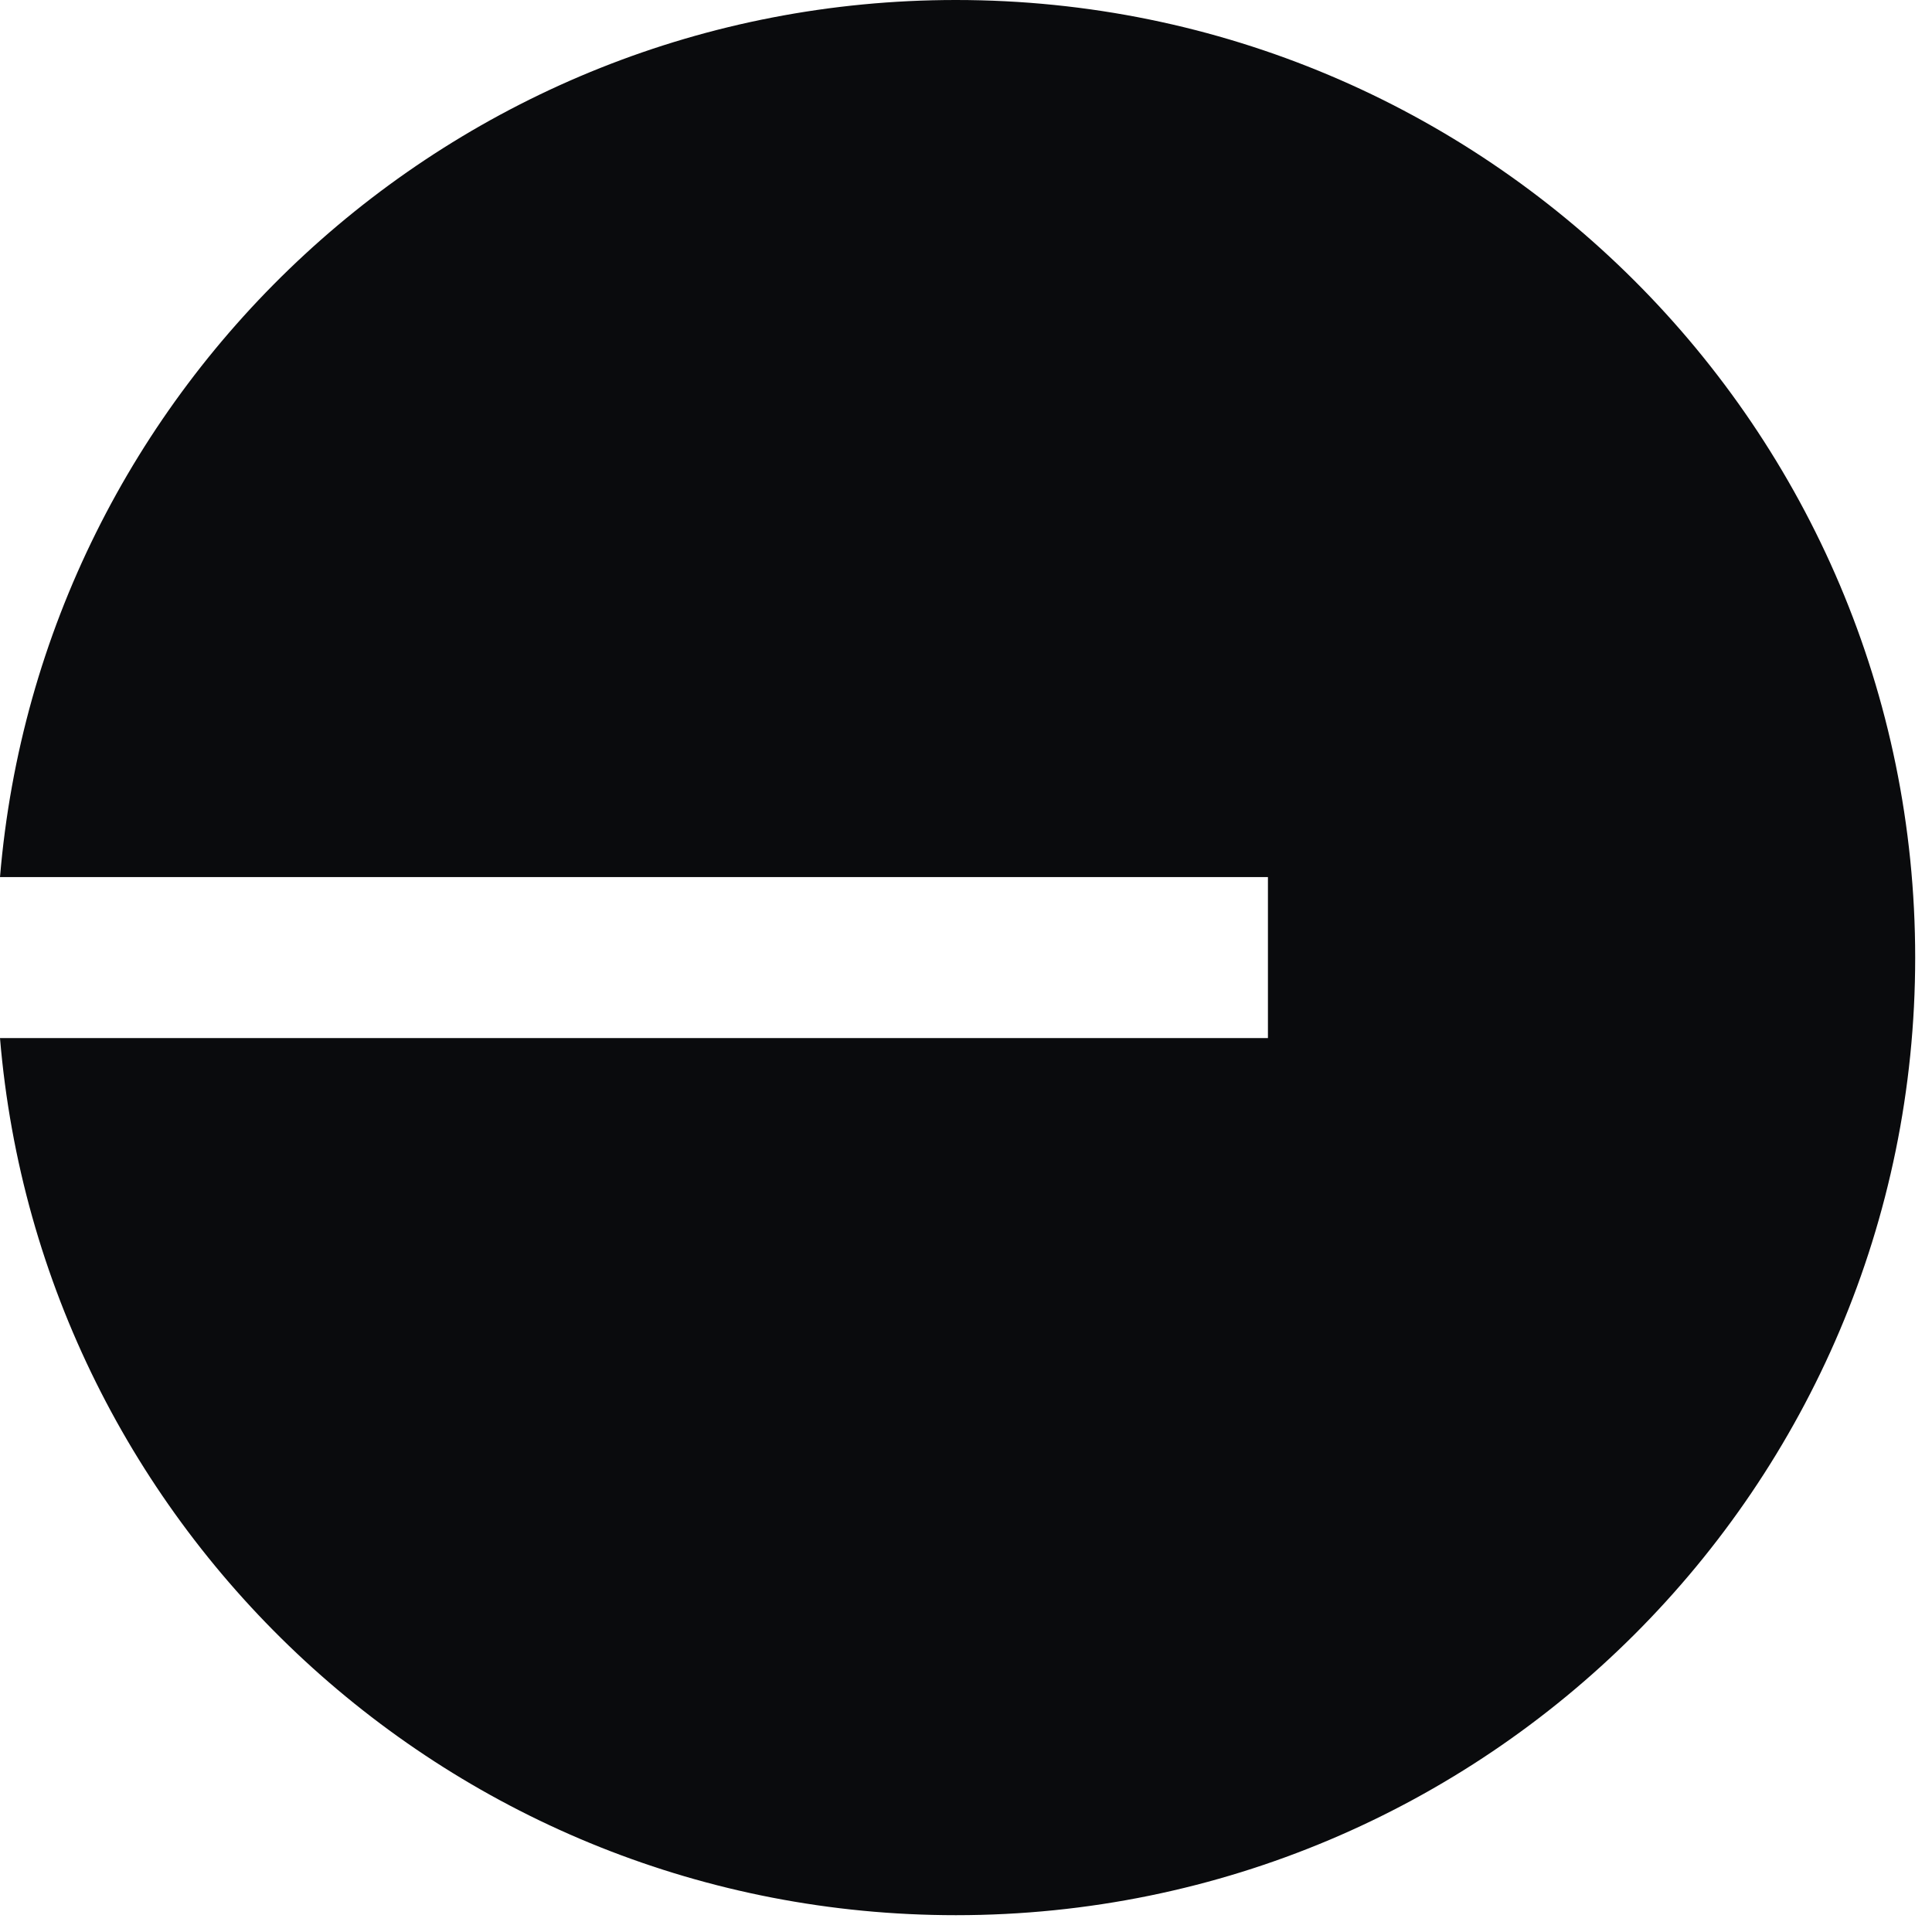 <?xml version="1.0" encoding="utf-8"?>
<svg xmlns="http://www.w3.org/2000/svg" fill="none" height="111" viewBox="0 0 111 111" width="111">
<path d="M54.921 110.034C85.359 110.034 110.034 85.402 110.034 55.017C110.034 24.632 85.359 0 54.921 0C26.043 0 2.353 22.171 0 50.392H72.847V59.642H3.9565e-07C2.353 87.862 26.043 110.034 54.921 110.034Z" fill="#0A0B0D"/>
</svg>